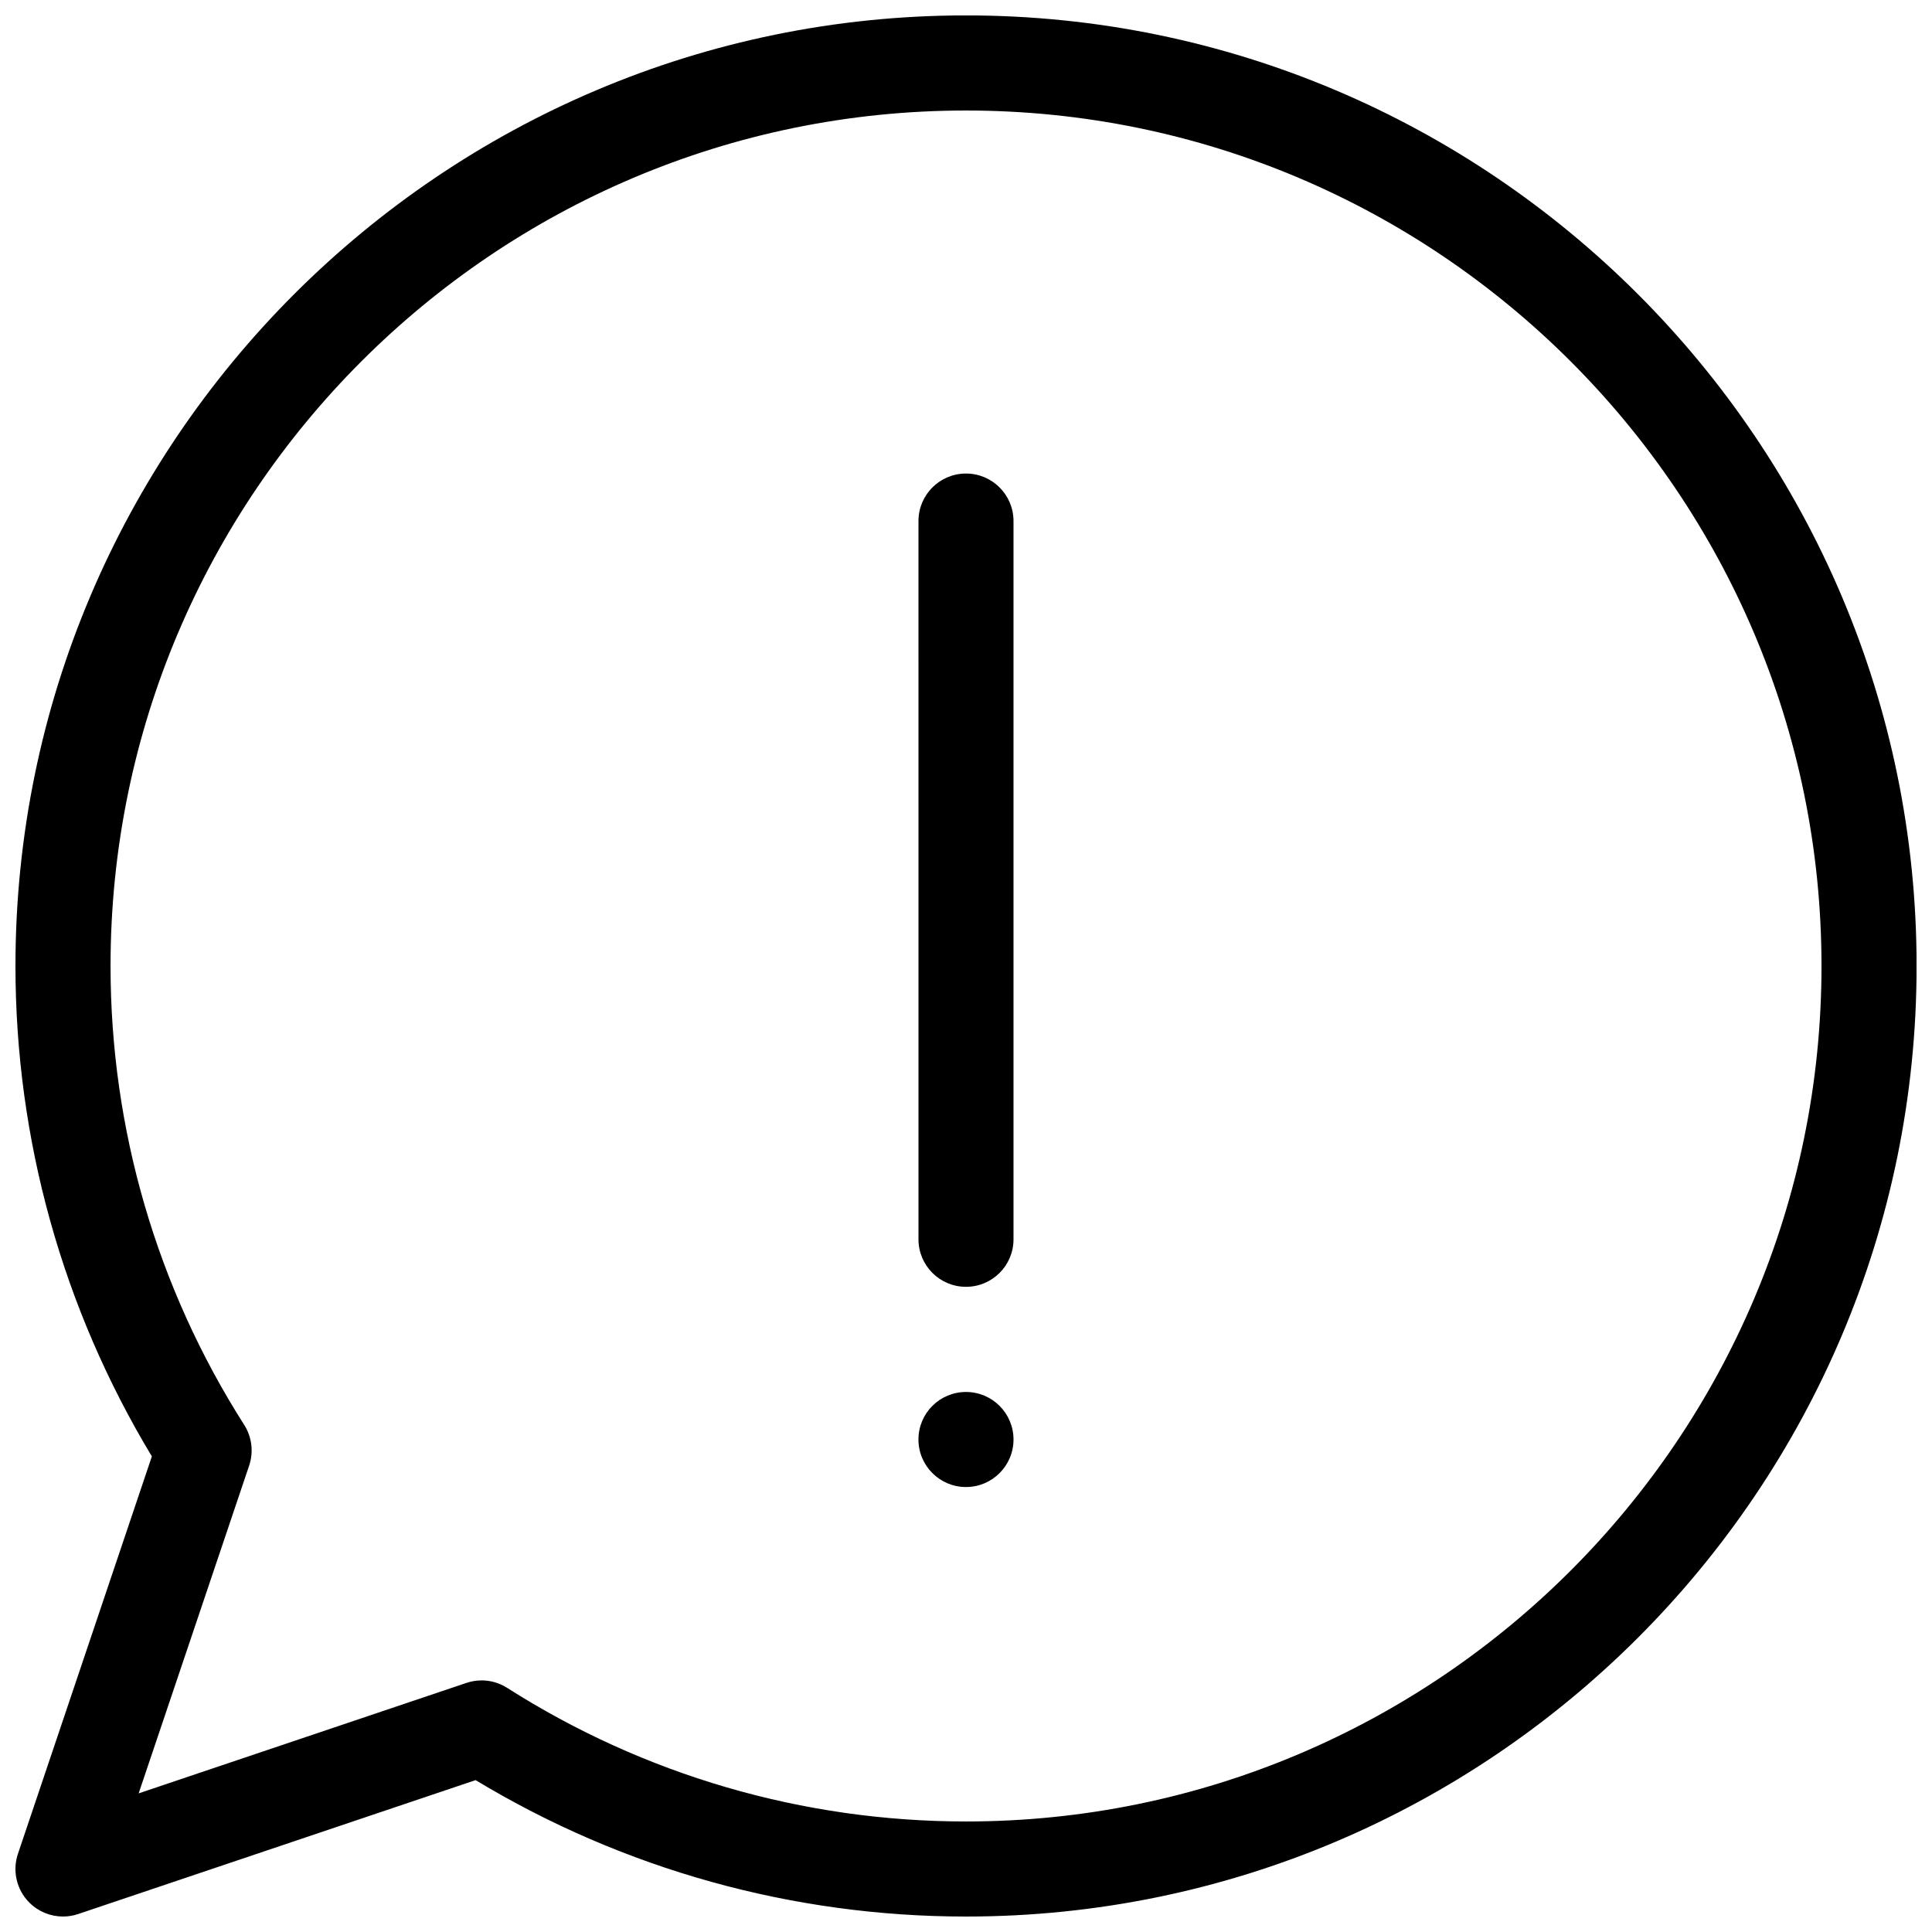 <?xml version="1.0" encoding="UTF-8"?>
<!-- The Best Svg Icon site in the world: iconSvg.co, Visit us! https://iconsvg.co -->
<svg width="800px" height="800px" version="1.1" viewBox="144 144 512 512" xmlns="http://www.w3.org/2000/svg">
 <defs>
  <clipPath id="a">
   <path d="m148.09 148.09h503.81v503.81h-503.81z"/>
  </clipPath>
 </defs>
 <g clip-path="url(#a)">
  <path d="m160.69 651.9c-3.289 0-6.508-1.289-8.906-3.688-3.387-3.387-4.559-8.395-3.031-12.93l35.492-105.32c-23.664-39.215-36.148-84.012-36.148-129.97 0-138.9 113-251.91 251.91-251.91 138.9 0 251.91 113 251.91 251.91 0 138.9-113 251.91-251.91 251.91-45.953 0-90.758-12.484-129.97-36.152l-105.32 35.488c-1.316 0.445-2.672 0.66-4.023 0.66zm110.94-62.578c2.367 0 4.719 0.672 6.766 1.977 36.375 23.164 78.422 35.41 121.61 35.41 125.01 0 226.71-101.7 226.71-226.71-0.004-125.01-101.71-226.71-226.71-226.71-125.01 0-226.71 101.7-226.71 226.71 0 43.18 12.246 85.234 35.418 121.6 2.047 3.219 2.527 7.184 1.316 10.797l-29.285 86.867 86.871-29.277c1.312-0.441 2.668-0.66 4.023-0.66z"/>
 </g>
 <path d="m412.59 525.48c0 6.957-5.641 12.598-12.594 12.598-6.957 0-12.598-5.641-12.598-12.598 0-6.957 5.641-12.594 12.598-12.594 6.953 0 12.594 5.637 12.594 12.594"/>
 <path d="m400 485.02c-6.957 0-12.594-5.637-12.594-12.594l-0.004-190.34c0-6.957 5.637-12.594 12.594-12.594 6.957 0 12.594 5.637 12.594 12.594v190.34c0.004 6.957-5.633 12.594-12.59 12.594z"/>
</svg>